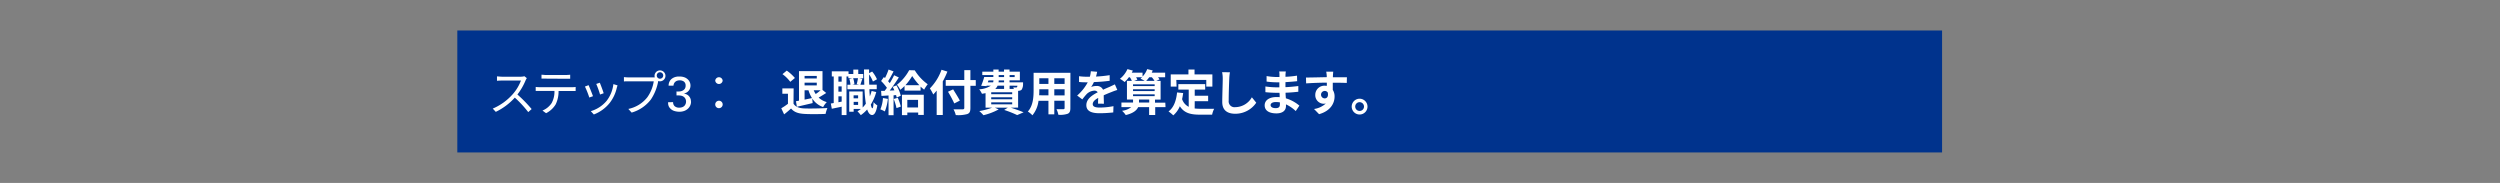 <svg xmlns="http://www.w3.org/2000/svg" viewBox="0 0 820 60"><rect x="0" y="0" width="820" height="60" fill="#808080" stroke="none"/><defs><style>.cls-1{fill:#00338d;}.cls-2{fill:#fff;}.cls-3{fill:none;}</style></defs><g id="レイヤー_2" data-name="レイヤー 2"><g id="レイヤー_1-2" data-name="レイヤー 1"><rect class="cls-1" x="150" y="10" width="487" height="40"/><path class="cls-2" d="M172.8,25.64a4.49,4.49,0,0,0-.4.71A20.06,20.06,0,0,1,169.71,31a45.65,45.65,0,0,1,4.67,4.77l-1.12,1a35.73,35.73,0,0,0-4.4-4.75,20.2,20.2,0,0,1-6.24,4.67l-1-1.07a18.31,18.31,0,0,0,6.59-4.76,14.2,14.2,0,0,0,2.66-4.44h-6.24c-.56,0-1.44.06-1.62.08V25.05c.23,0,1.14.11,1.62.11h6.17A4.25,4.25,0,0,0,172,25Z"/><path class="cls-2" d="M187.56,28.6a7.78,7.78,0,0,0,1.25-.08v1.33c-.35,0-.86,0-1.25,0h-4.35a9.73,9.73,0,0,1-.94,4.37,7.74,7.74,0,0,1-3.16,2.91l-1.18-.87a6.6,6.6,0,0,0,3-2.44,7.72,7.72,0,0,0,.93-4H177.1c-.5,0-1,0-1.39,0V28.52a12,12,0,0,0,1.39.08Zm-8.49-2.81c-.53,0-1.06,0-1.46,0V24.51c.45,0,.93.09,1.44.09h6.48a12.67,12.67,0,0,0,1.49-.09v1.32c-.47,0-1,0-1.49,0Z"/><path class="cls-2" d="M194.5,31.55l-1.21.44a28.72,28.72,0,0,0-1.43-3.6l1.19-.46C193.37,28.62,194.2,30.71,194.5,31.55ZM202.55,28c-.11.33-.17.59-.24.8A12.53,12.53,0,0,1,200,33.74a12.32,12.32,0,0,1-5.22,3.81l-1-1.09a10.71,10.71,0,0,0,5.2-3.39,11.08,11.08,0,0,0,2.21-5.48ZM198,30.59l-1.18.41a30.15,30.15,0,0,0-1.25-3.47l1.17-.4C197,27.77,197.82,29.88,198,30.59Z"/><path class="cls-2" d="M214.24,25.39a5.06,5.06,0,0,0,.53,0,1.75,1.75,0,0,1-.08-.51,1.79,1.79,0,1,1,1.79,1.79,1.77,1.77,0,0,1-.61-.1l0,.18a15.71,15.71,0,0,1-2.39,5.9,12.23,12.23,0,0,1-6.3,4.28l-1.09-1.2a10.57,10.57,0,0,0,6.24-3.84,12.22,12.22,0,0,0,2.1-5.22h-8.19c-.63,0-1.19,0-1.59.05V25.29a15.24,15.24,0,0,0,1.6.1Zm3.29-.53a1.06,1.06,0,1,0-2.11,0,1.06,1.06,0,0,0,2.11,0Z"/><path class="cls-2" d="M220.78,33.5a1.7,1.7,0,0,0,.49,1.31,2.16,2.16,0,0,0,1.54.5,2.75,2.75,0,0,0,1-.17,1.88,1.88,0,0,0,.69-.45,2.07,2.07,0,0,0,.39-.63,2.12,2.12,0,0,0,0-1.49,1.89,1.89,0,0,0-.36-.58,1.92,1.92,0,0,0-.51-.39,2.19,2.19,0,0,0-.59-.21,3.89,3.89,0,0,0-.78-.09c-.23,0-.48,0-.76,0V30a5.84,5.84,0,0,0,.93,0,2.71,2.71,0,0,0,1-.24,1.92,1.92,0,0,0,.76-.6,1.72,1.72,0,0,0,.3-1.07,1.57,1.57,0,0,0-.56-1.34,2.34,2.34,0,0,0-1.4-.4,2.44,2.44,0,0,0-.64.08,1.7,1.7,0,0,0-.63.28,1.67,1.67,0,0,0-.49.53,1.94,1.94,0,0,0-.26.85h-1.6a3.18,3.18,0,0,1,.23-1.18,2.83,2.83,0,0,1,.53-.82,3.08,3.08,0,0,1,.72-.54,4,4,0,0,1,.79-.32,5.5,5.5,0,0,1,.74-.13l.56,0a4.65,4.65,0,0,1,1.58.24,3.25,3.25,0,0,1,1.13.68,2.76,2.76,0,0,1,.9,2.07,2.84,2.84,0,0,1-.1.73,2.35,2.35,0,0,1-.36.77,2.71,2.71,0,0,1-.68.67,3.28,3.28,0,0,1-1.07.44,2.74,2.74,0,0,1,1.37.52,2.65,2.65,0,0,1,.71.86,2.52,2.52,0,0,1,.26.84c0,.26.05.41.05.46a3,3,0,0,1-.24,1.16,3.12,3.12,0,0,1-.72,1.06,3.63,3.63,0,0,1-1.2.76,4.54,4.54,0,0,1-1.68.29,5.4,5.4,0,0,1-1.7-.27,3,3,0,0,1-1.34-.88,2.27,2.27,0,0,1-.38-.53,2.32,2.32,0,0,1-.19-.54,3,3,0,0,1-.07-.49c0-.16,0-.29,0-.41Z"/><path class="cls-2" d="M234.6,26.44a1.22,1.22,0,0,1,2.43,0,1.22,1.22,0,0,1-2.43,0Zm0,7.84a1.22,1.22,0,1,1,1.22,1.2A1.2,1.2,0,0,1,234.6,34.28Z"/><path class="cls-2" d="M260.27,34c.65,1.07,1.85,1.5,3.52,1.56,1.87.08,5.47,0,7.6-.12a9.81,9.81,0,0,0-.6,1.92c-1.92.09-5.13.12-7,0s-3.28-.52-4.32-1.77c-.7.62-1.4,1.25-2.28,1.92l-.93-2a19.5,19.5,0,0,0,2.19-1.47V30.75h-1.84V29h3.7Zm-1.06-7.16a11.8,11.8,0,0,0-2.56-2.52l1.41-1.16a14.12,14.12,0,0,1,2.67,2.42Zm1.86,6.36,1-.18V23.34h7.71V29.5l1.22,1c-.82.52-1.72,1.08-2.48,1.5a6.26,6.26,0,0,0,2.67,1.49,6.94,6.94,0,0,0-1.2,1.63,6.91,6.91,0,0,1-3.57-2.8l.13,1.49c-1.79.43-3.68.86-5.17,1.21Zm2.83-8.29v.83h4v-.83Zm4,3.09v-.88h-4V28Zm-4,4.67,2.43-.5a10.6,10.6,0,0,1-1.15-2.57H263.9Zm3-3.07a6.64,6.64,0,0,0,.65,1.24,15.72,15.72,0,0,0,1.62-1.24Z"/><path class="cls-2" d="M287.41,30.19a15.48,15.48,0,0,1-1.78,4.11c.15.77.32,1.2.52,1.21s.32-.73.38-2a5.53,5.53,0,0,0,1.23,1.06c-.4,2.59-1.15,3.15-1.69,3.15-.72,0-1.25-.65-1.64-1.82a11.2,11.2,0,0,1-2.09,1.87,9.46,9.46,0,0,0-1.09-1.25,9.18,9.18,0,0,0,1.13-.8H280v.93h-1.45V30h4.4v5.27A9.11,9.11,0,0,0,284,34a41.44,41.44,0,0,1-.44-4.73h-5.61V27.79h1a8.64,8.64,0,0,0-.36-1.91l.93-.22h-1.26v-.59h-.61V37.74h-1.58V35l-3.24.67-.32-1.74c.29,0,.61-.08.95-.14V25.07h-.63V23.4h5.49v.87h1.57V22.83h1.62v1.44h1.63v1.39h-1.38l1.09.21c-.24.68-.46,1.4-.64,1.92h1.28c-.05-1.54-.08-3.2-.1-5h1.67V24l1-.54A10.51,10.51,0,0,1,287.65,26l-1.33.74a10.65,10.65,0,0,0-1.26-2.34c0,1.19,0,2.31.05,3.38h2.46v1.47h-2.4c0,.85.08,1.63.14,2.35a14,14,0,0,0,.58-1.76Zm-11.34-5.12H275v1.72h1.06Zm0,3.26H275v1.73h1.06Zm0,5V31.59H275v1.94Zm3.76-7.68a7,7,0,0,1,.41,1.95l-.72.18h2.31L281,27.6a16,16,0,0,0,.42-1.94Zm.15,5.61v1h1.48v-1Zm1.48,3.16v-1H280v1Z"/><path class="cls-2" d="M291.22,32.43a14.87,14.87,0,0,1-1,4.12,9.82,9.82,0,0,0-1.46-.68,11.58,11.58,0,0,0,.85-3.72ZM294.05,28a13.7,13.7,0,0,1,1.41,3.39l-1.35.61a6.77,6.77,0,0,0-.2-.81l-.82.06v6.54h-1.65V31.31l-2.32.15L289,29.81l1.15,0c.24-.3.5-.65.76-1A15.79,15.79,0,0,0,289,26.57l.91-1.3.37.32a20.92,20.92,0,0,0,1.17-2.78l1.64.61c-.57,1.09-1.21,2.33-1.79,3.21.19.23.39.44.55.64a28.76,28.76,0,0,0,1.42-2.59l1.55.72c-.88,1.39-2,3-3,4.31l1.54-.07c-.18-.4-.37-.8-.56-1.15Zm.42,4.07a17.94,17.94,0,0,1,1,2.88l-1.41.51a18.56,18.56,0,0,0-.93-3Zm5.58-9a15.75,15.75,0,0,0,4.24,4.56,11.8,11.8,0,0,0-1.17,1.77,13.47,13.47,0,0,1-1.17-1v1.32h-5.26V28.2a12.35,12.35,0,0,1-1.39,1.25,8.35,8.35,0,0,0-1.09-1.66,15.35,15.35,0,0,0,4-4.77Zm-4.21,8H303v6.63h-1.83v-.79H297.6v.85h-1.76Zm5.71-3.13a23.48,23.48,0,0,1-2.35-3,18.84,18.84,0,0,1-2.22,3Zm-3.95,4.81v2.5h3.52v-2.5Z"/><path class="cls-2" d="M310.75,23.48a29.36,29.36,0,0,1-1.52,3.23v11h-2v-8c-.37.46-.75.9-1.12,1.28A15.26,15.26,0,0,0,305,29a16.64,16.64,0,0,0,3.82-6.12Zm9.3,4.67h-1.76v7.27c0,1.23-.29,1.73-1.06,2a11.06,11.06,0,0,1-3.74.32,7.36,7.36,0,0,0-.74-1.88c1.23,0,2.64,0,3,0s.54-.13.54-.48V28.15h-6.09V26.23h6.09V23h2v3.26h1.76ZM313,33.93a37.44,37.44,0,0,0-2.06-3.84l1.69-.78c.72,1.16,1.72,2.73,2.2,3.69Z"/><path class="cls-2" d="M331.52,35.31c1.53.49,3.21,1.1,4.22,1.53l-2.11.91a33.22,33.22,0,0,0-4.27-1.69l1.21-.75H326.3l1.27.57a20.19,20.19,0,0,1-5,1.91,11.74,11.74,0,0,0-1.37-1.36,22.26,22.26,0,0,0,4.24-1.12h-2.18V30.55c-.37.08-.75.15-1.18.21a7.25,7.25,0,0,0-.9-1.47A7.71,7.71,0,0,0,325,28.1h-1.39l-.06.15-1.73-.11a24.82,24.82,0,0,0,1-2.88h3v-.64h-3.63V23.5h3.63v-.69h1.73v.69h1.77v-.69h1.81v.69h3.39v2.86h-3.39V27h4.43s0,.32,0,.49a3.43,3.43,0,0,1-.45,1.91,1.44,1.44,0,0,1-.93.38l-.24,0v5.52ZM324,27h1.75a2.13,2.13,0,0,0,.09-.63h-1.61Zm8,3.26h-6.88v.63H332Zm0,1.65h-6.88v.64H332Zm-6.88,2.32H332v-.66h-6.88Zm2.09-6.12a3.13,3.13,0,0,1-.78,1.06h2.91V28.1Zm2.13-1.74h-1.77c0,.21,0,.42-.05.63h1.82Zm-1.77-1.1h1.77v-.64h-1.77Zm3.58-.64v.64h1.66v-.64Zm0,3.48v1.06h1.39a4.61,4.61,0,0,0-.19-.53,4.27,4.27,0,0,0,.88.05.39.39,0,0,0,.34-.11,1,1,0,0,0,.14-.47Z"/><path class="cls-2" d="M351.08,35.48c0,1-.23,1.54-.87,1.83a7.53,7.53,0,0,1-3.07.33,7,7,0,0,0-.61-1.82c.9,0,2,0,2.24,0s.42-.1.42-.38v-2.4h-3.38v4.46h-1.92V33.07h-3.26a9.13,9.13,0,0,1-2,4.75,6.89,6.89,0,0,0-1.5-1.23c1.74-1.92,1.89-4.77,1.89-7V23.87h12.08Zm-7.19-4.2v-2h-3v.28c0,.52,0,1.09-.05,1.69Zm-3-5.61v1.86h3V25.67Zm8.3,0h-3.38v1.86h3.38Zm0,5.61v-2h-3.38v2Z"/><path class="cls-2" d="M360.16,34c0-.46,0-1.2.06-1.89-1.16.64-1.8,1.27-1.8,2.05s.75,1.12,2.3,1.12a24.2,24.2,0,0,0,4.5-.46l-.07,2.06a43,43,0,0,1-4.48.26c-2.48,0-4.35-.59-4.35-2.64s1.92-3.3,3.73-4.23a1.24,1.24,0,0,0-1.11-.54,3.92,3.92,0,0,0-2.48,1.09A21,21,0,0,0,355,32.6l-1.69-1.26A15.61,15.61,0,0,0,356.78,27h-.19c-.64,0-1.81,0-2.67-.12V25a20,20,0,0,0,2.78.17h.77a8.58,8.58,0,0,0,.32-1.8l2.08.17c-.08.39-.19.93-.38,1.57a37.73,37.73,0,0,0,4.48-.46l0,1.85a51.53,51.53,0,0,1-5.17.42,9.22,9.22,0,0,1-.91,1.6,5,5,0,0,1,1.79-.32,2.17,2.17,0,0,1,2.12,1.23c.81-.38,1.48-.66,2.14-.94l1.74-.82.8,1.84a17.78,17.78,0,0,0-1.88.67c-.71.27-1.6.63-2.58,1.07,0,.88.05,2.05.06,2.77Z"/><path class="cls-2" d="M382.29,35.15h-3.38v2.56h-2V35.15h-3.6c-.45,1-1.57,2-4.06,2.59a7.12,7.12,0,0,0-1.22-1.39,6.2,6.2,0,0,0,3-1.2h-3.2V33.64h3.81v-1h-2V26.52h1.6a6.59,6.59,0,0,0-.64-1.18h-.34a9.88,9.88,0,0,1-1.39,1.57,9.63,9.63,0,0,0-1.53-1.06,8.4,8.4,0,0,0,2.46-3.18l1.78.48c-.12.22-.23.46-.36.68h3.54V25.1a6.93,6.93,0,0,0,1.52-2.43l1.81.43c-.1.24-.21.5-.32.73h4.4v1.51h-2.35a5.06,5.06,0,0,1,.51.7l-1.07.48h1.42v6.15h-1.84v1h3.38Zm-10.66-7.49v.56h7.1v-.56Zm0,2.21h7.1v-.6h-7.1Zm0,1.66h7.1v-.59h-7.1Zm1-6.19a4.47,4.47,0,0,1,.42.8l-1.06.38h3.47a15.59,15.59,0,0,0-1.39-.72,5.83,5.83,0,0,0,.55-.46Zm4.32,8.3v-1h-3.36v1Zm0-8.3a9.39,9.39,0,0,1-1,1.18h2.73a9.22,9.22,0,0,0-.88-1.18Z"/><path class="cls-2" d="M391.85,35.58a17.68,17.68,0,0,0,1.82.1c.87,0,3.51,0,4.58,0a6.9,6.9,0,0,0-.67,1.93h-4c-3,0-5.15-.48-6.59-2.77a8.13,8.13,0,0,1-2.15,3,12.74,12.74,0,0,0-1.56-1.29c1.72-1.28,2.51-3.49,2.8-6.23l2,.2c-.1.72-.21,1.39-.35,2a4.3,4.3,0,0,0,2.17,2.51V29.4h-3.4V27.6h8.8v1.8h-3.43v2h4.4v1.79h-4.4Zm-5.93-7.17H384v-4h5.81v-1.6h2v1.6h5.85v4h-2V26.22h-9.83Z"/><path class="cls-2" d="M403.41,23.71a17.32,17.32,0,0,0-.21,2.11c-.08,1.69-.19,5.25-.19,7.21a1.91,1.91,0,0,0,2.17,2.12,6.34,6.34,0,0,0,5.43-3.24l1.44,1.78a8.28,8.28,0,0,1-6.88,3.62c-2.59,0-4.27-1.14-4.27-3.84,0-2.13.16-6.29.16-7.65a10.32,10.32,0,0,0-.21-2.15Z"/><path class="cls-2" d="M425,36.43a11.89,11.89,0,0,0-3.2-2.2c0,.21,0,.4,0,.56,0,1.36-1,2.4-3.12,2.4-2.53,0-3.87-1-3.87-2.64s1.47-2.72,3.92-2.72c.33,0,.65,0,1,.05,0-.48,0-1-.06-1.44h-.82c-.92,0-2.75-.08-3.8-.21V28.36a28.14,28.14,0,0,0,3.83.29h.75V27h-.75a25.33,25.33,0,0,1-3.44-.24l0-1.81a20.09,20.09,0,0,0,3.44.31h.78v-.72a5.78,5.78,0,0,0-.08-1.09h2.17a11.18,11.18,0,0,0-.11,1.12l0,.62a31,31,0,0,0,3.78-.38l.05,1.82c-1,.1-2.32.23-3.84.31l0,1.65c1.6-.07,2.93-.21,4.22-.37v1.87c-1.43.16-2.66.27-4.19.32,0,.59.06,1.23.11,1.84a12.26,12.26,0,0,1,4.43,2.4Zm-5.21-2.85a7.86,7.86,0,0,0-1.3-.11c-1.12,0-1.73.43-1.73,1s.56,1,1.65,1c.85,0,1.39-.26,1.39-1.17C419.81,34.07,419.81,33.85,419.8,33.58Z"/><path class="cls-2" d="M441.74,27.21c-1-.05-2.45-.08-4.59-.08,0,.8,0,1.66,0,2.35a3.9,3.9,0,0,1,.59,2.19c0,2.07-1.21,4.69-5.08,5.78L431,35.75a7.15,7.15,0,0,0,3.86-1.8,4,4,0,0,1-.71.08,2.8,2.8,0,0,1-2.74-2.92,3,3,0,0,1,3.17-3,4,4,0,0,1,.62.05l0-1.05c-2.39,0-4.84.12-6.79.24l-.05-1.92c1.81,0,4.69-.08,6.81-.12a3.33,3.33,0,0,0,0-.48A11,11,0,0,0,435,23.5h2.31c-.05.25-.09,1.1-.11,1.36s0,.29,0,.48c1.6,0,3.76,0,4.59,0Zm-7.22,5.06c.66,0,1.25-.5,1-1.88a1.13,1.13,0,0,0-1-.56,1.22,1.22,0,0,0,0,2.44Z"/><path class="cls-2" d="M448.54,35A2.59,2.59,0,1,1,446,32.38,2.59,2.59,0,0,1,448.54,35Zm-1.15,0A1.44,1.44,0,1,0,446,36.39,1.42,1.42,0,0,0,447.39,35Z"/><rect class="cls-3" width="820" height="60"/></g></g></svg>